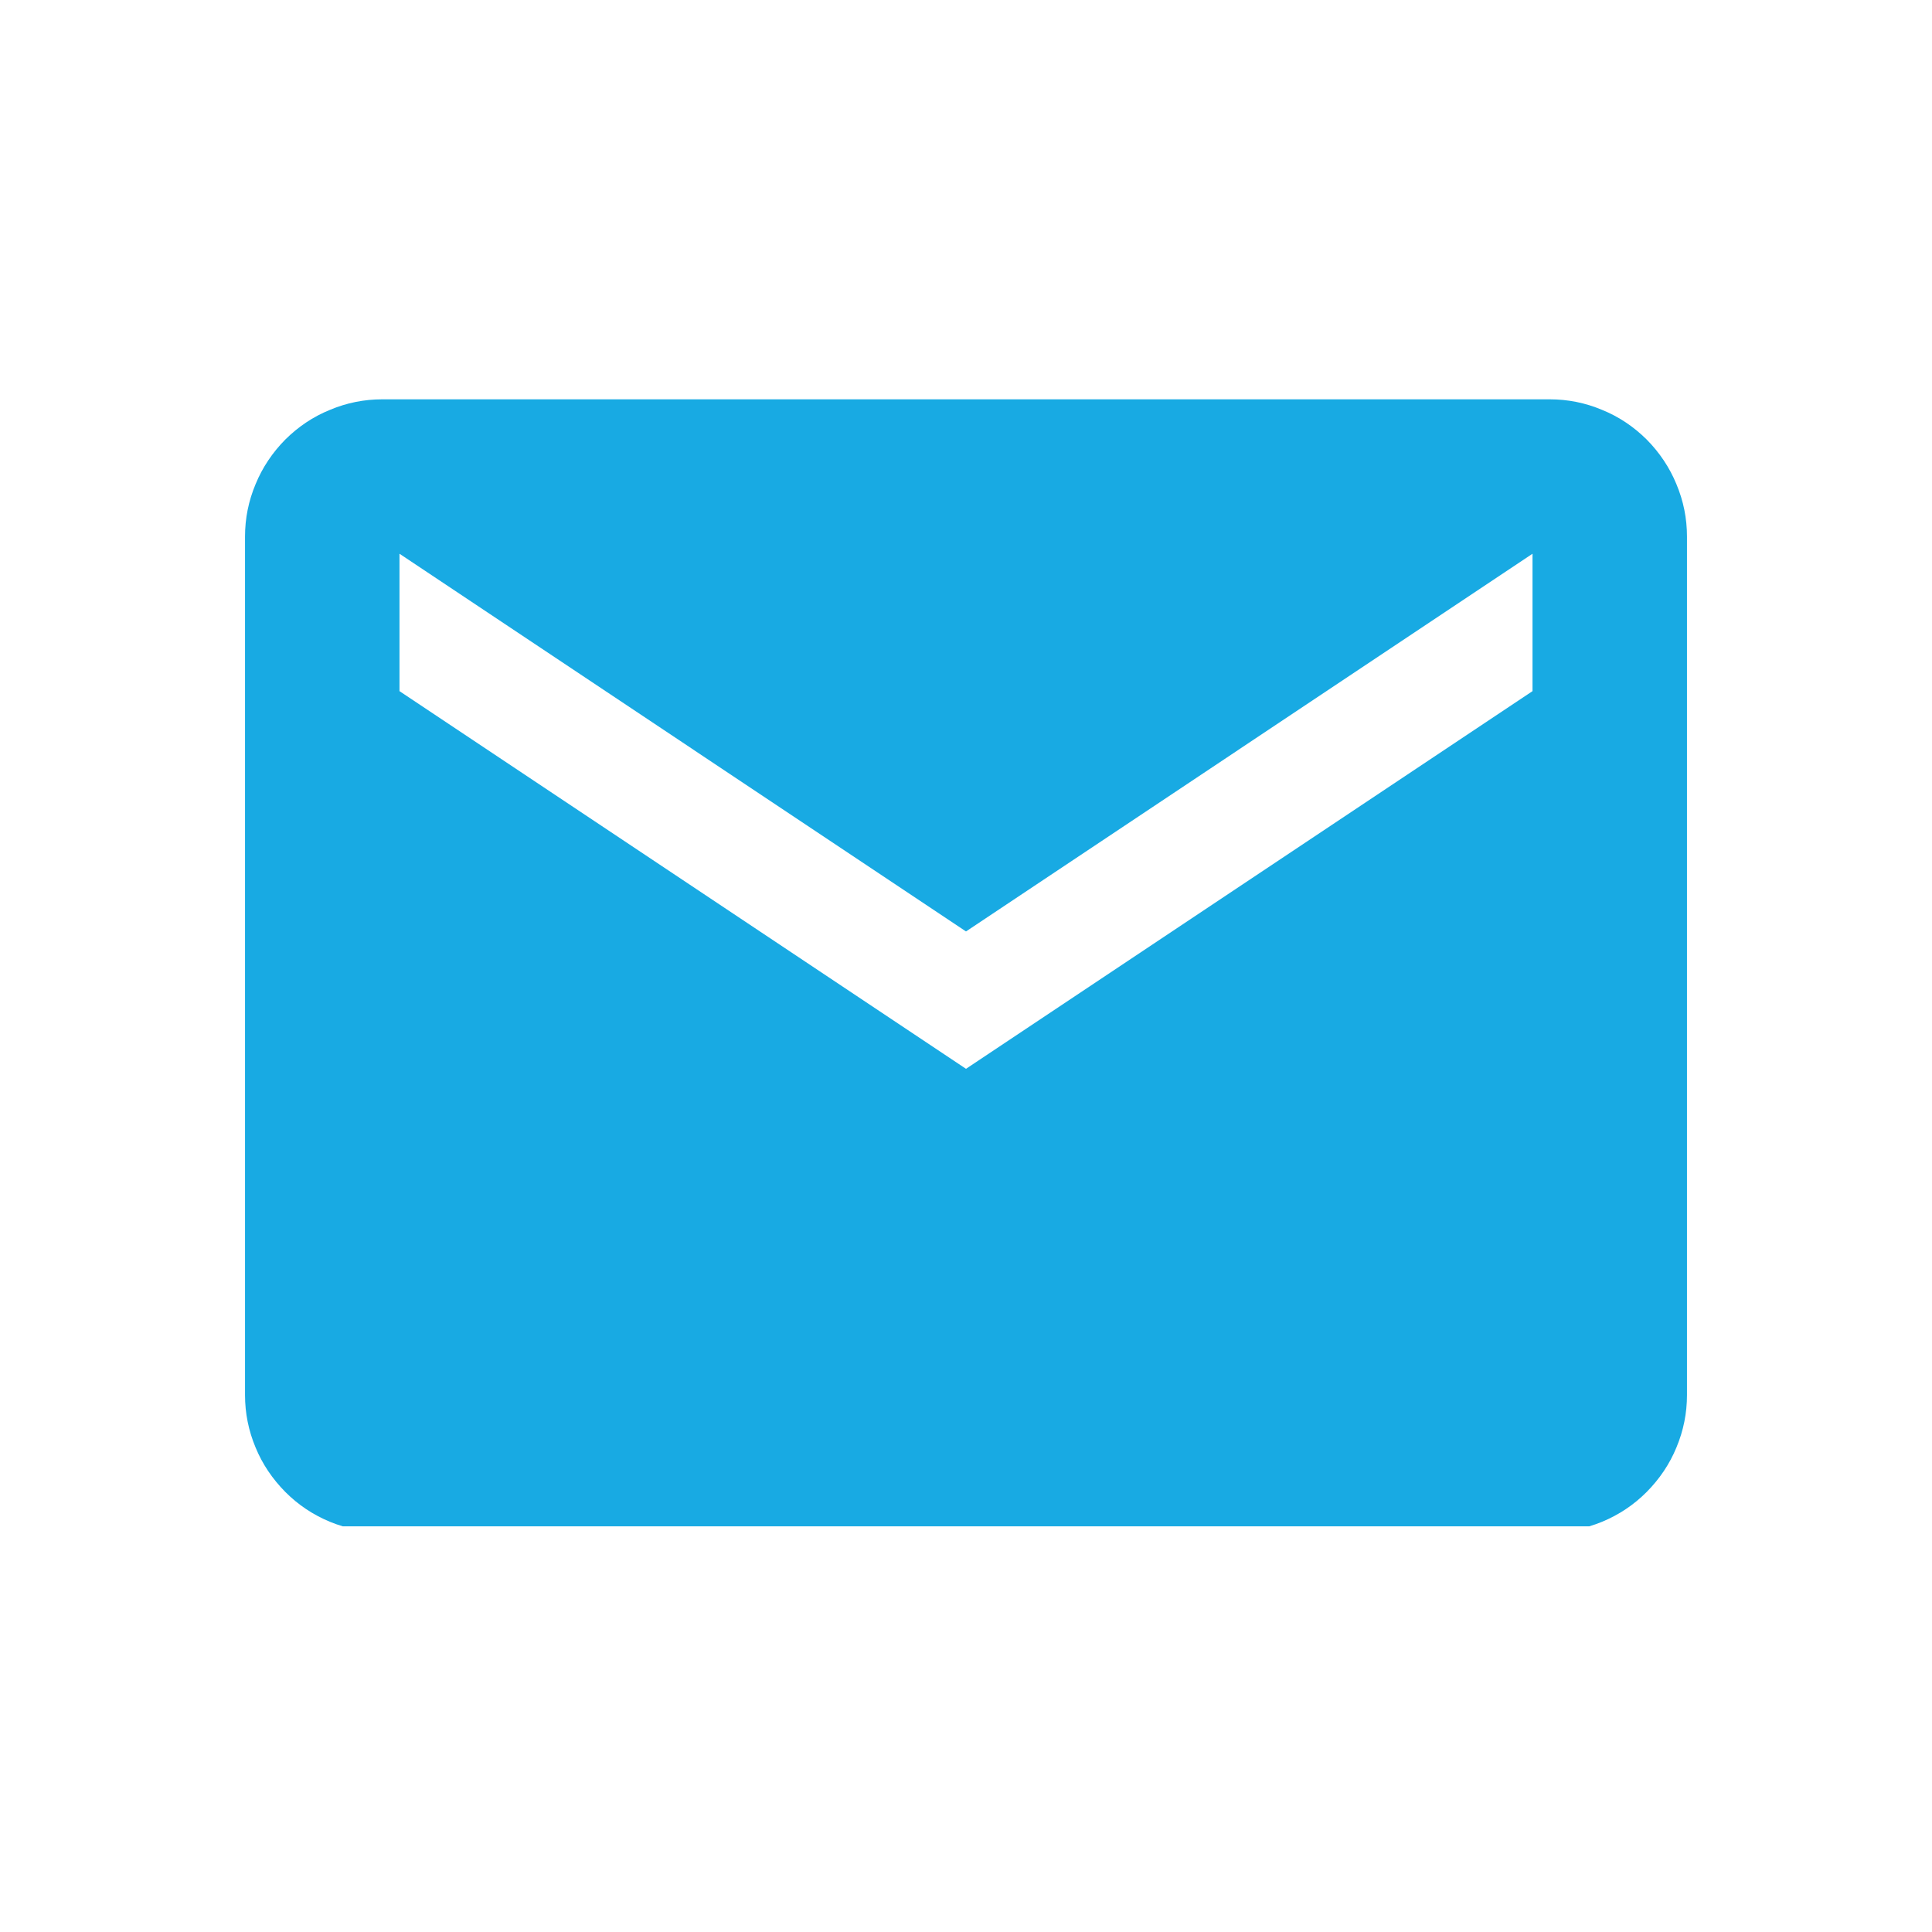 <?xml version="1.0" encoding="UTF-8"?>
<svg xmlns="http://www.w3.org/2000/svg" xmlns:xlink="http://www.w3.org/1999/xlink" width="60" zoomAndPan="magnify" viewBox="0 0 45 45" height="60" preserveAspectRatio="xMidYMid meet" version="1.0">
  <defs>
    <clipPath id="815c882353">
      <path d="M 5 9.301 L 40 9.301 L 40 35.551 L 5 35.551 Z M 5 9.301 " clip-rule="nonzero"></path>
    </clipPath>
  </defs>
  <g clip-path="url(#815c882353)">
    <path fill="#18aae3" d="M 36.094 9.301 L 8.906 9.301 C 8.48 9.301 8.074 9.383 7.684 9.547 C 7.289 9.707 6.945 9.941 6.645 10.238 C 6.348 10.539 6.113 10.887 5.953 11.277 C 5.789 11.668 5.707 12.074 5.707 12.5 L 5.707 32.492 C 5.707 32.914 5.789 33.324 5.953 33.715 C 6.113 34.105 6.348 34.449 6.645 34.75 C 6.945 35.051 7.289 35.281 7.684 35.445 C 8.074 35.605 8.48 35.688 8.906 35.691 L 36.094 35.691 C 36.52 35.688 36.926 35.605 37.316 35.445 C 37.711 35.281 38.055 35.051 38.355 34.75 C 38.652 34.449 38.887 34.105 39.047 33.715 C 39.211 33.324 39.293 32.914 39.293 32.492 L 39.293 12.5 C 39.293 12.074 39.211 11.668 39.047 11.277 C 38.887 10.887 38.652 10.539 38.355 10.238 C 38.055 9.941 37.711 9.707 37.316 9.547 C 36.926 9.383 36.52 9.301 36.094 9.301 Z M 35.695 16.098 L 22.5 24.895 L 9.305 16.098 L 9.305 12.898 L 22.5 21.695 L 35.695 12.898 Z M 35.695 16.098 " fill-opacity="1" fill-rule="nonzero"></path>
  </g>
</svg>
